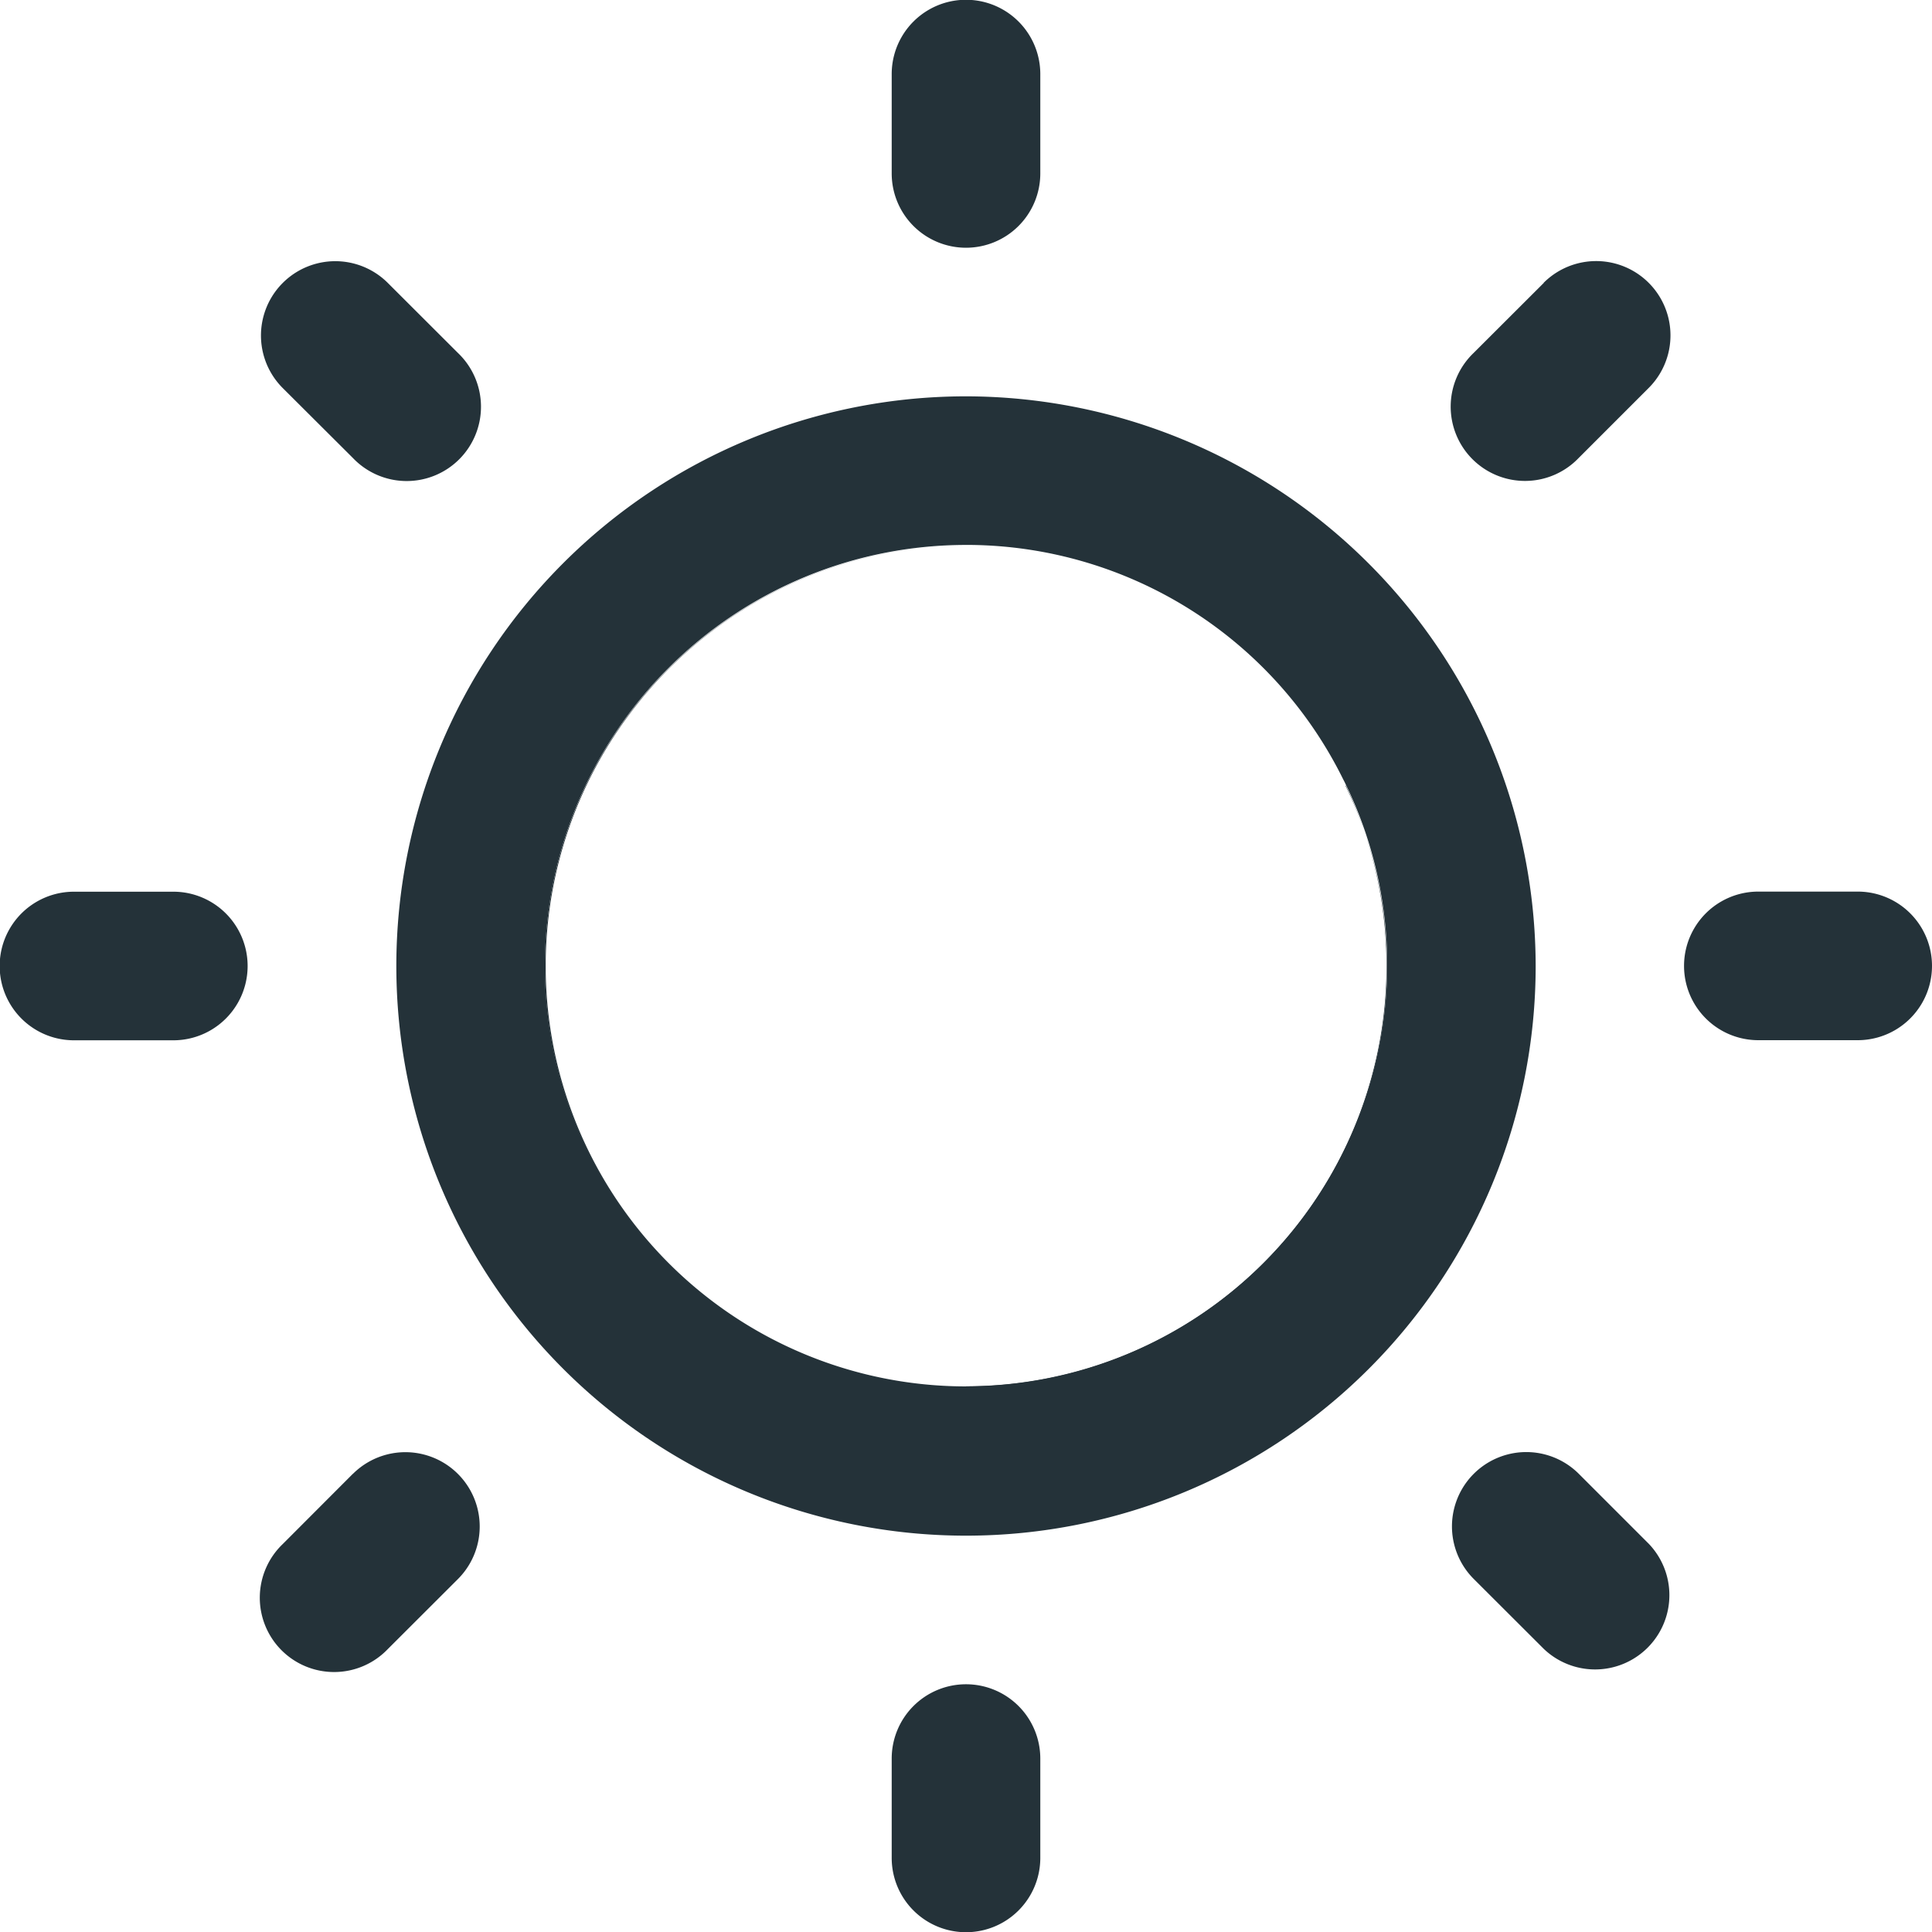 <svg xmlns="http://www.w3.org/2000/svg" width="17.5" height="17.5"><defs><clipPath id="a"><path fill="none" d="M0 0h17.5v17.5H0z"/></clipPath><style>.c{fill:#243239}</style></defs><g clip-path="url(#a)"><path class="c" d="M12.164 7.063l.015.029-.015-.029m.025.05A3.808 3.808 0 118.75 4.942h.043-.044a3.814 3.814 0 103.814 3.814 3.737 3.737 0 00-.375-1.637M1.57 8.077h-.9a.673.673 0 100 1.346h.9a.673.673 0 100-1.346m1.627-3.928a.673.673 0 10.951-.952l-.635-.634a.673.673 0 00-.952.952zm13.63 3.927h-.9a.673.673 0 100 1.346h.9a.673.673 0 100-1.346m-8.077 7.18a.673.673 0 00-.673.673v.9a.673.673 0 001.346 0v-.9a.673.673 0 00-.673-.673m5.234-12.694l-.635.634a.673.673 0 10.951.952l.634-.634a.673.673 0 10-.952-.952"/><path class="c" d="M8.75 3.59a5.16 5.16 0 105.16 5.16 5.167 5.167 0 00-5.16-5.16m0 8.974a3.814 3.814 0 010-7.628h.044a3.807 3.807 0 013.371 2.12l.015.029.01.021a3.737 3.737 0 01.375 1.637 3.819 3.819 0 01-3.814 3.814m5.55.793a.673.673 0 00-.952.952l.635.634a.673.673 0 00.951-.952zm-11.105 0l-.634.635a.673.673 0 10.951.952l.635-.634a.673.673 0 10-.952-.952M8.75 2.244a.673.673 0 00.673-.673v-.9a.673.673 0 00-1.346 0v.9a.673.673 0 00.673.673m3.429 4.848l.01.021-.01-.021"/></g></svg>